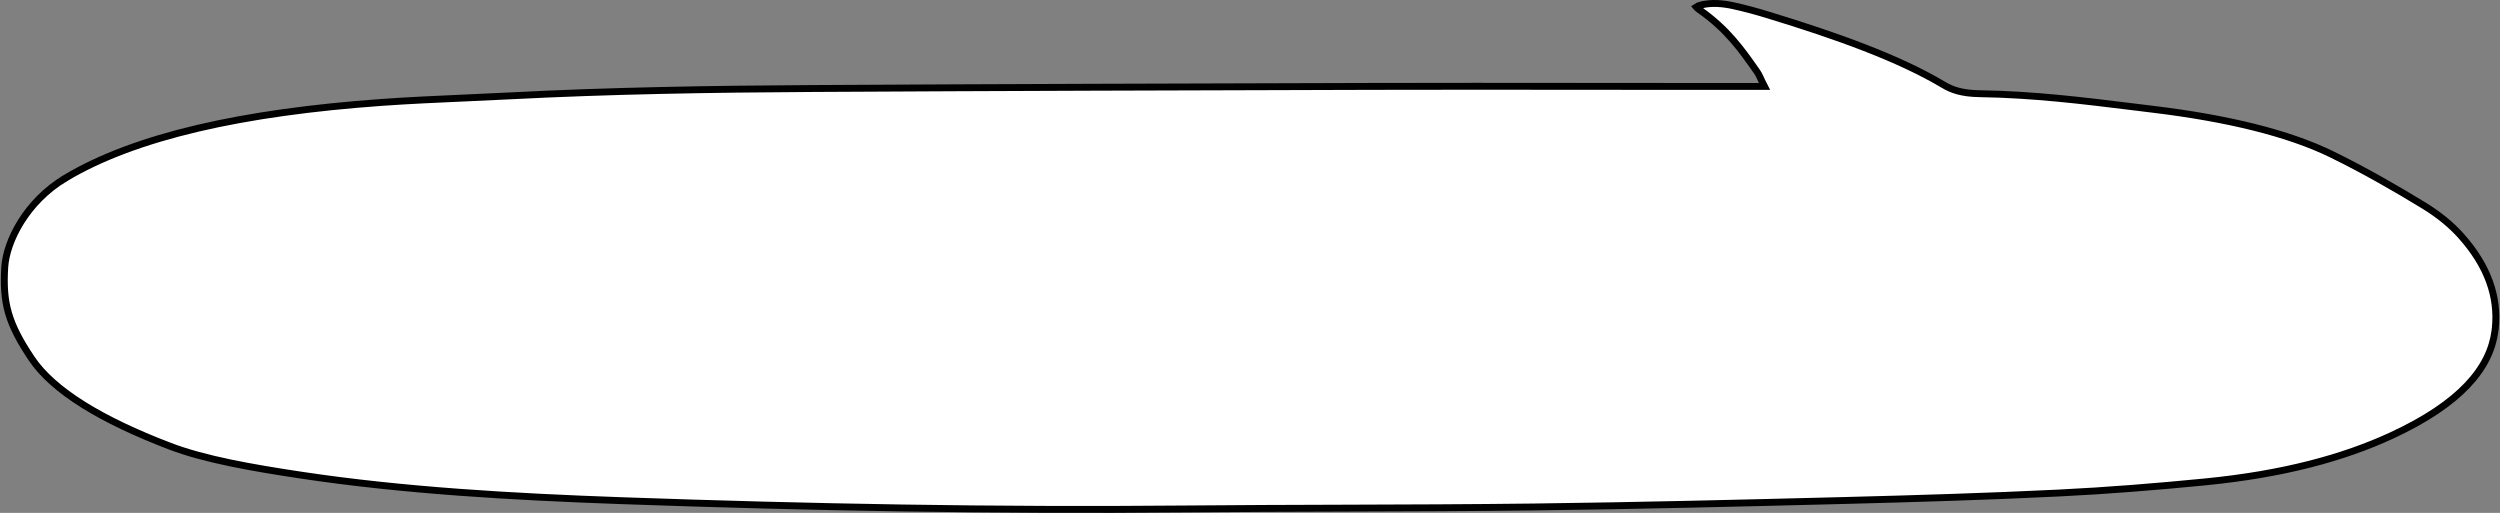 <?xml version="1.0" encoding="UTF-8"?> <svg xmlns="http://www.w3.org/2000/svg" width="1087" height="223" viewBox="0 0 1087 223" fill="none"><rect x="0" y="0" width="1087" height="223" fill="#808080" stroke="none"/><path d="M1084.8 143.926L1084.96 142.667C1086.34 129.129 1081.82 115.66 1069.95 102.435C1065.92 97.948 1060.61 93.465 1053.83 89.328C1041.44 81.772 1028.48 74.294 1014.03 67.198C994.947 57.833 968.299 51.417 936.212 47.523C933.252 47.163 930.299 46.799 927.347 46.434C905.701 43.76 884.143 41.098 860.782 40.738C852.898 40.617 848.63 39.035 845.02 36.878C825.411 25.177 798.352 15.524 768.788 6.505L768.788 6.504C763.986 5.038 758.924 3.634 753.515 2.453C749.137 1.499 743.972 1.005 739.53 2.216L739.135 0.768L739.53 2.216C738.393 2.525 737.779 2.817 737.477 3.026C737.531 3.095 737.609 3.184 737.721 3.293C738.053 3.621 738.522 3.979 739.087 4.375C751.023 12.741 757.308 21.714 763.463 30.499C763.624 30.729 763.784 30.959 763.945 31.188L763.946 31.189C764.46 31.925 764.834 32.654 765.161 33.351C765.285 33.615 765.397 33.862 765.507 34.103C765.702 34.533 765.889 34.944 766.12 35.4L767.22 37.577H764.781C760.023 37.577 755.47 37.577 751.052 37.578C742.597 37.578 734.636 37.579 726.678 37.577C713.188 37.574 699.699 37.56 686.21 37.546C656.466 37.516 626.724 37.485 596.984 37.566C515.773 37.785 434.564 38.02 353.364 38.485C309.289 38.734 265.24 39.431 221.581 41.691C215.167 42.023 208.738 42.308 202.317 42.593C190.12 43.134 177.95 43.674 165.956 44.53C105.807 48.825 58.808 59.231 28.389 77.474L27.618 76.188L28.389 77.474C11.463 87.621 2.744 104.908 2.061 116.225C1.587 124.087 1.964 130.159 3.699 136.151C5.438 142.156 8.569 148.181 13.749 155.904C23.3 170.136 44.463 182.721 73.644 193.913L73.107 195.314L73.644 193.913C88.981 199.799 109.551 203.368 130.879 206.584C175.265 213.274 222.497 215.995 270.329 217.696C351.563 220.585 433.019 222.067 514.772 221.299C537.739 221.084 560.691 221.014 583.638 220.943C611.325 220.858 639.004 220.773 666.69 220.435C712.03 219.883 757.331 218.753 802.593 217.597C833.492 216.807 864.414 215.863 895.048 214.371C916.509 213.328 937.814 211.583 958.683 209.542C992.938 206.189 1019.16 198.961 1039.89 189.361L1039.89 189.361C1069.75 175.536 1082.72 160.083 1084.8 143.926Z" fill="white" stroke="black" stroke-width="3"></path></svg> 